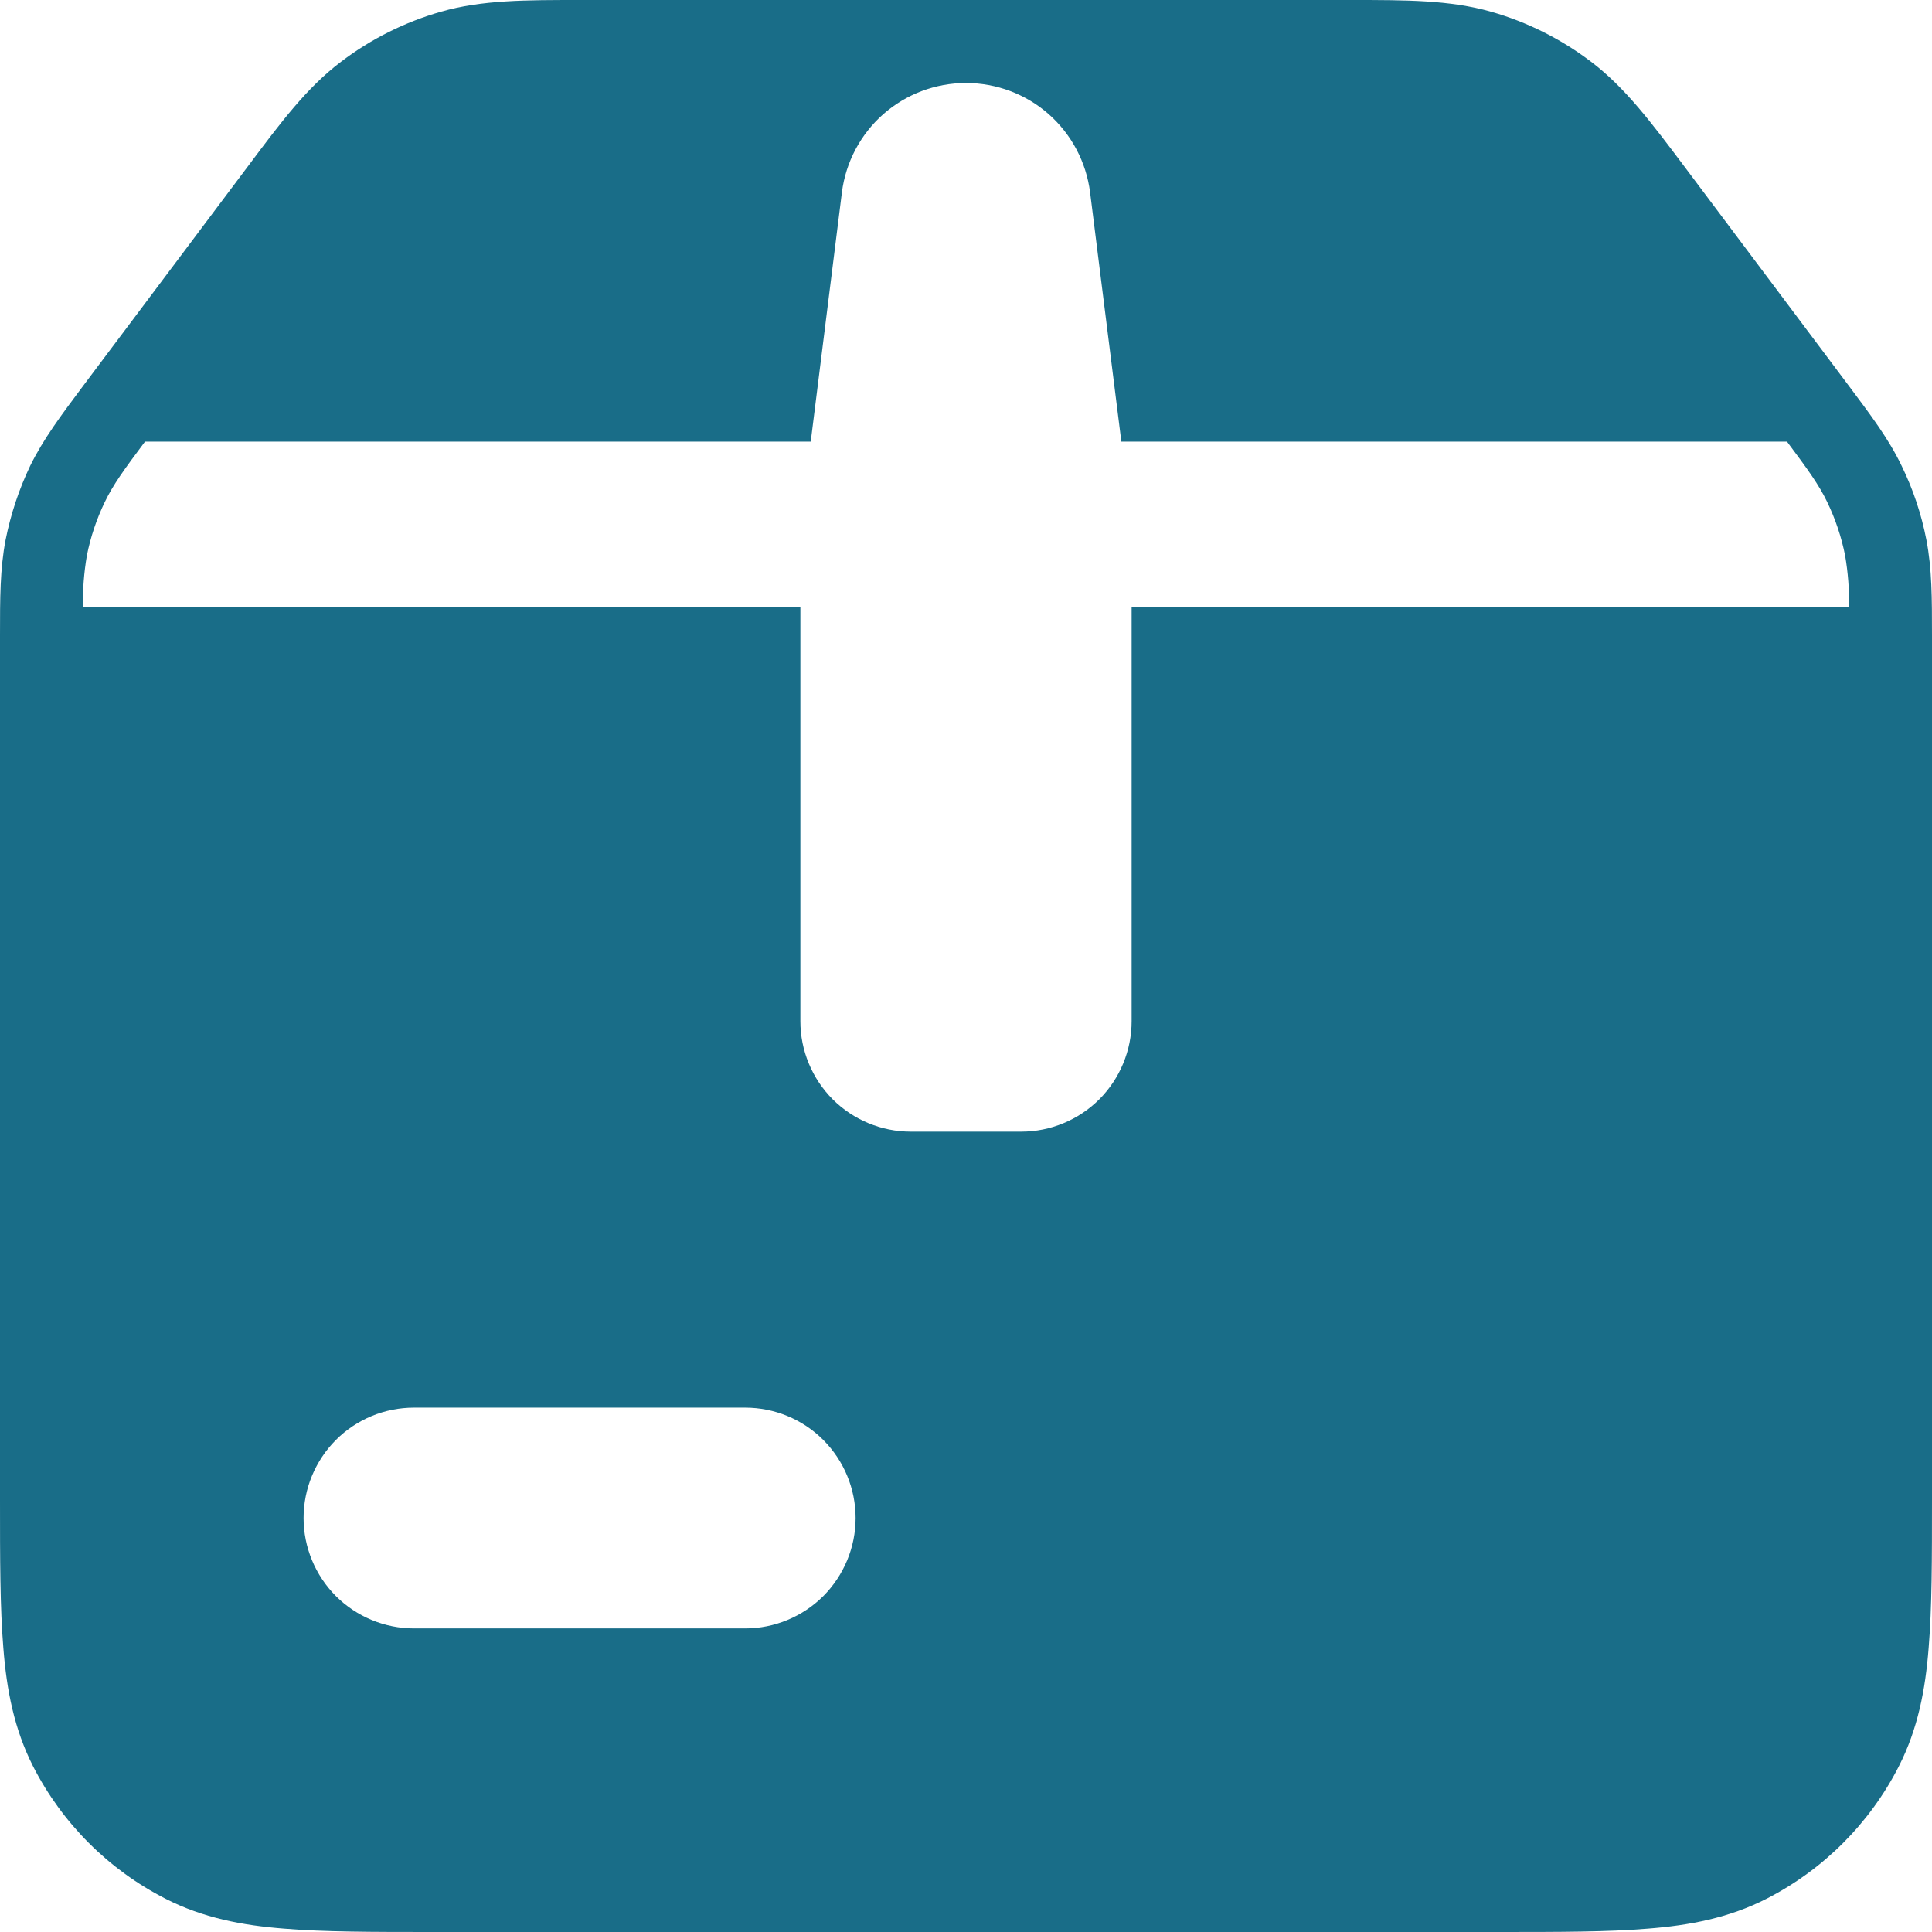<svg width="22" height="22" viewBox="0 0 22 22" fill="none" xmlns="http://www.w3.org/2000/svg">
<path d="M5.022 0.133C5.49 -0.001 5.985 4.23313e-07 6.615 4.23313e-07H15.385C16.014 4.23313e-07 16.51 3.55925e-07 16.978 0.133C17.39 0.25 17.777 0.444 18.118 0.703C18.506 0.997 18.803 1.394 19.181 1.897L21.051 4.391C21.307 4.733 21.509 5.001 21.654 5.304C21.785 5.572 21.879 5.853 21.936 6.146C22 6.477 22 6.812 22 7.24V17.073C22 17.745 22 18.305 21.962 18.763C21.925 19.241 21.839 19.688 21.623 20.112C21.292 20.762 20.763 21.291 20.113 21.623C19.688 21.839 19.241 21.925 18.763 21.962C18.305 22 17.745 22 17.073 22H4.928C4.255 22 3.696 22 3.237 21.962C2.759 21.925 2.312 21.839 1.888 21.623C1.238 21.292 0.709 20.764 0.377 20.114C0.161 19.689 0.075 19.242 0.038 18.764C-3.51242e-08 18.306 0 17.746 0 17.075V7.239C0 6.812 1.49863e-07 6.477 0.064 6.146C0.122 5.855 0.216 5.572 0.344 5.304C0.492 5.002 0.693 4.733 0.949 4.391L2.82 1.898C3.197 1.394 3.494 0.997 3.882 0.704C4.223 0.444 4.61 0.251 5.022 0.133ZM9.114 11.629C9.114 11.962 9.247 12.282 9.482 12.518C9.718 12.753 10.038 12.886 10.371 12.886H11.629C11.962 12.886 12.282 12.753 12.518 12.518C12.753 12.282 12.886 11.962 12.886 11.629V6.914H21.056C21.059 6.718 21.044 6.521 21.011 6.327C20.969 6.115 20.9 5.909 20.806 5.715C20.713 5.521 20.584 5.343 20.349 5.029H12.769L12.413 2.19C12.369 1.846 12.202 1.53 11.942 1.3C11.682 1.071 11.347 0.945 11 0.945C10.653 0.945 10.319 1.071 10.058 1.3C9.798 1.53 9.631 1.846 9.587 2.19L9.232 5.029H1.651C1.416 5.343 1.287 5.521 1.194 5.715C1.1 5.909 1.031 6.115 0.989 6.327C0.956 6.521 0.941 6.718 0.944 6.914H9.114V11.629ZM3.457 17.286C3.457 17.619 3.59 17.939 3.825 18.175C4.061 18.41 4.381 18.543 4.714 18.543H8.486C8.819 18.543 9.139 18.41 9.375 18.175C9.61 17.939 9.743 17.619 9.743 17.286C9.743 16.952 9.61 16.633 9.375 16.397C9.139 16.161 8.819 16.029 8.486 16.029H4.714C4.381 16.029 4.061 16.161 3.825 16.397C3.59 16.633 3.457 16.952 3.457 17.286Z" fill="#196D88"/>
</svg>
